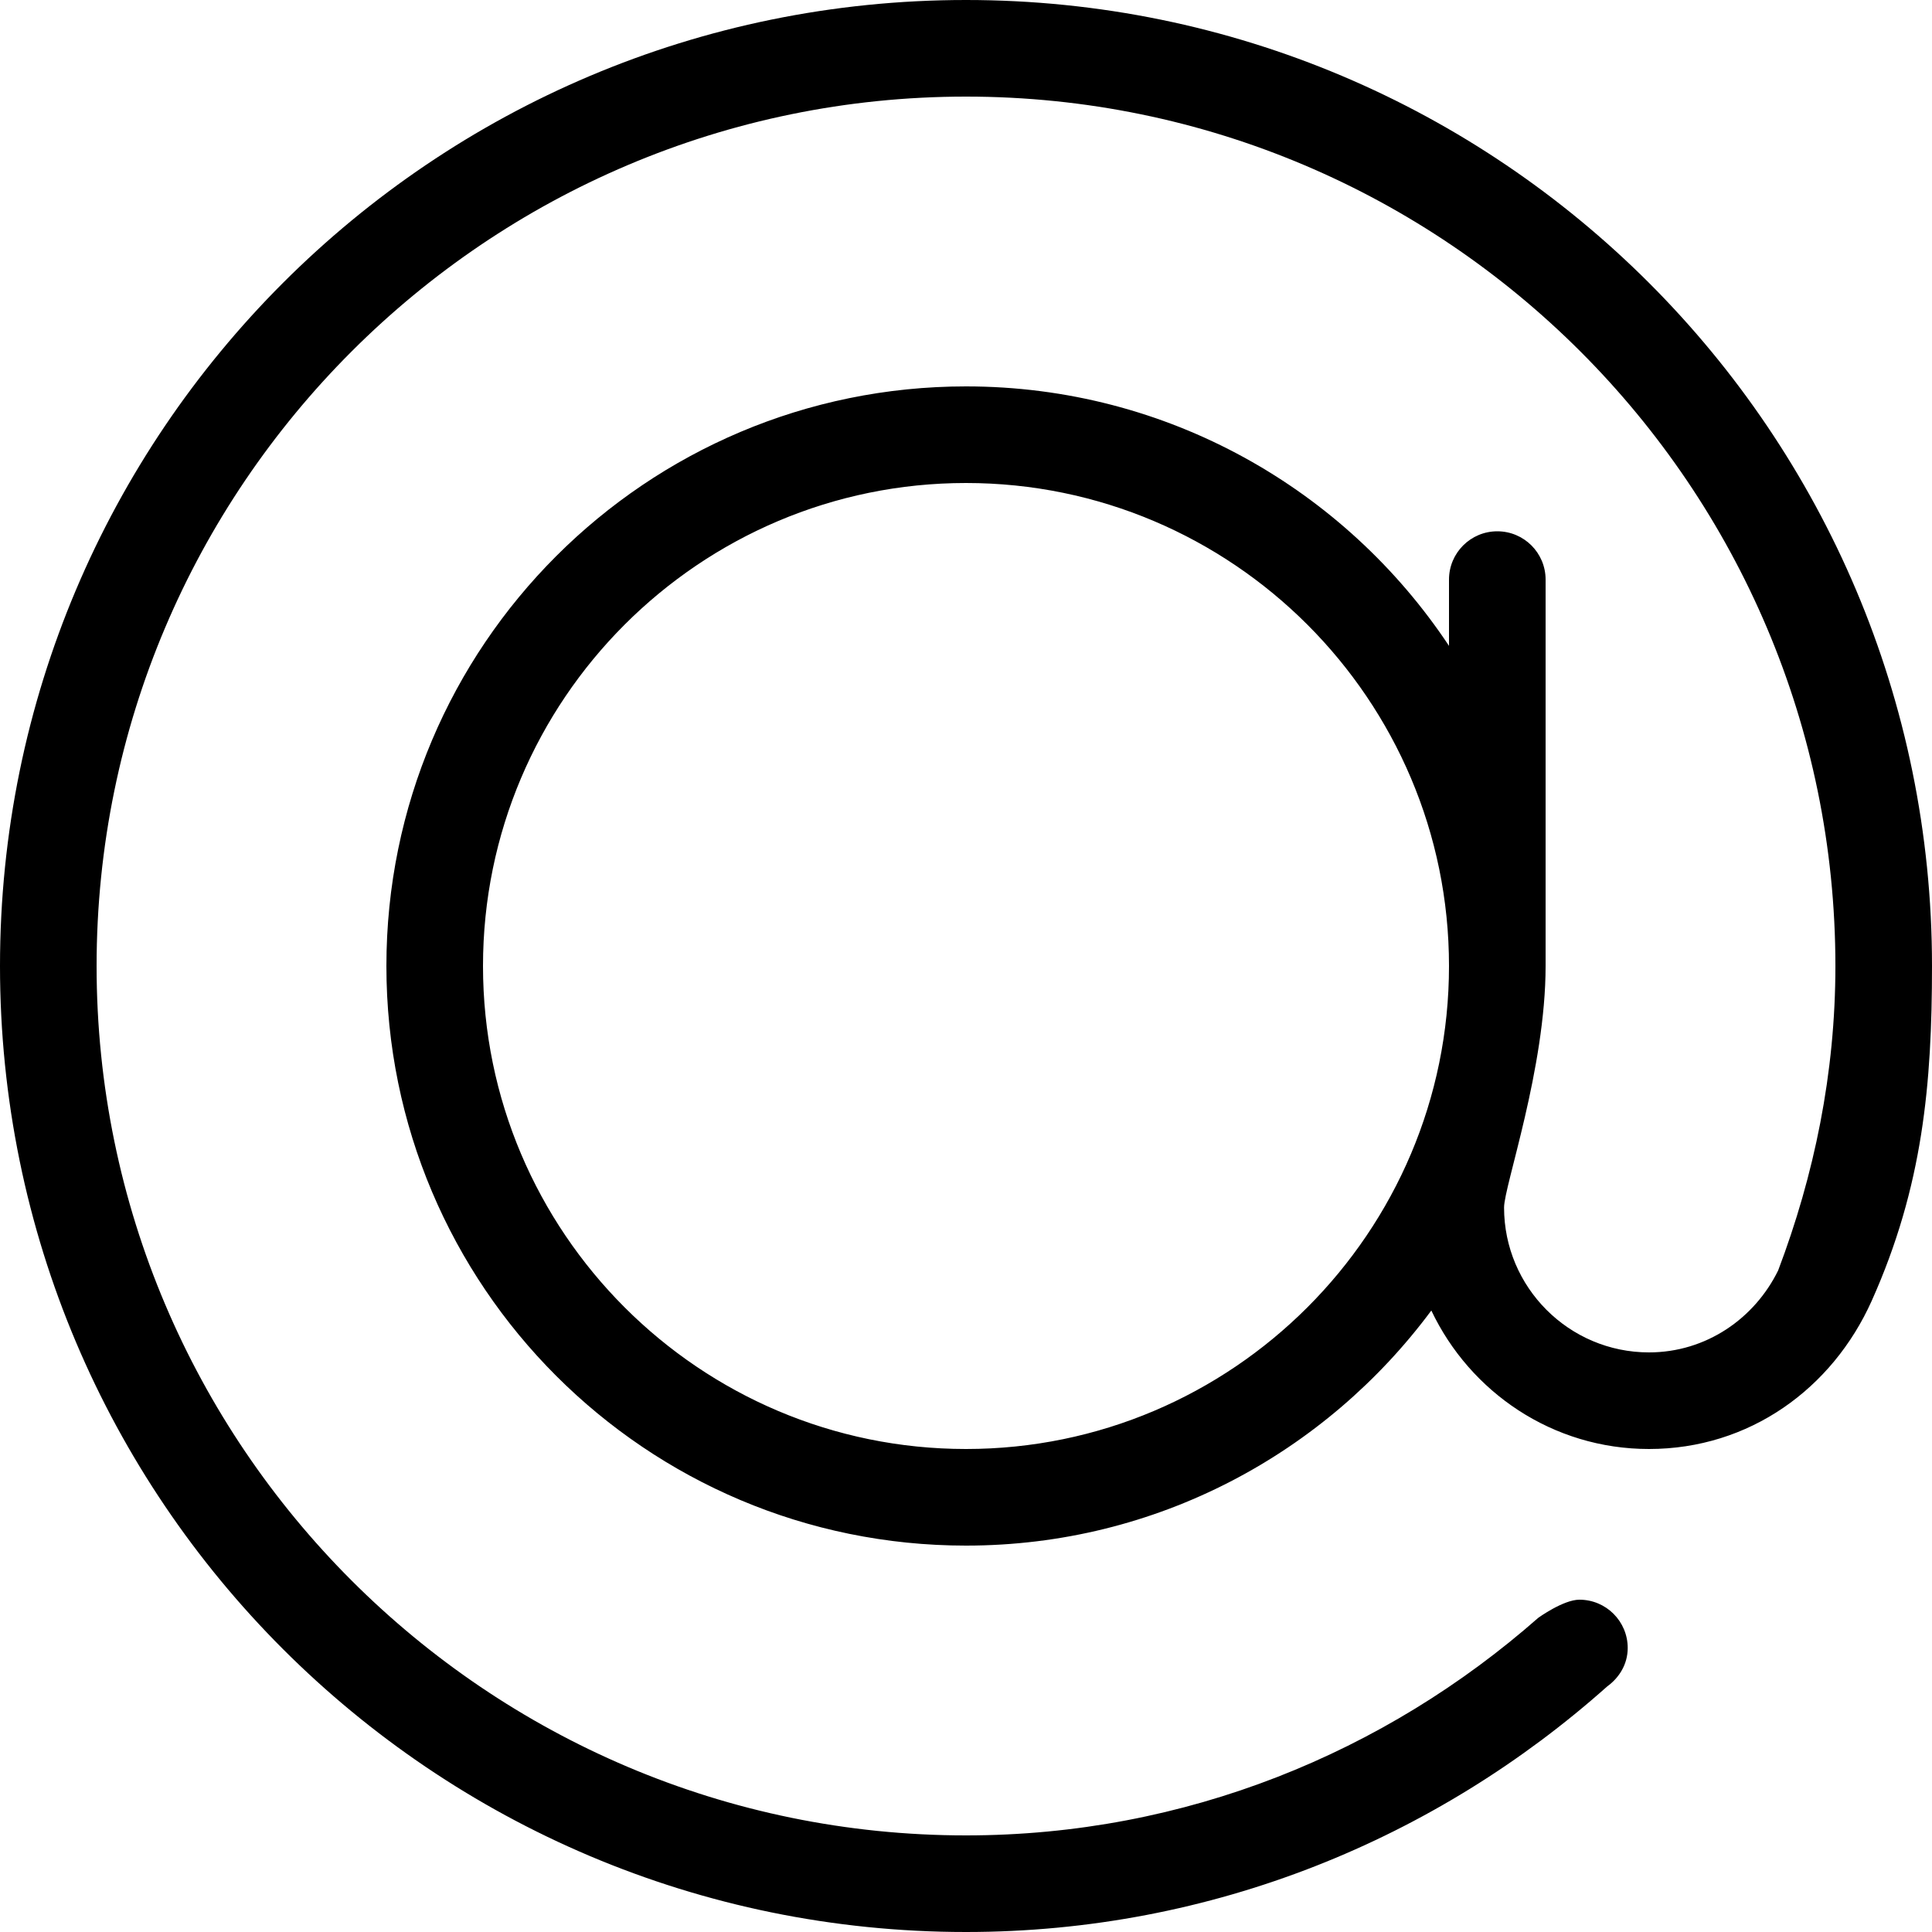 <?xml version="1.0" encoding="UTF-8"?> <svg xmlns="http://www.w3.org/2000/svg" xmlns:xlink="http://www.w3.org/1999/xlink" version="1.1" id="Layer_1" x="0px" y="0px" viewBox="0 0 512 512" style="enable-background:new 0 0 512 512;" xml:space="preserve"> <g> <g> <path d="M256,0C114.62,0,0,114.62,0,256s114.62,256,256,256c65.348,0,124.698-24.781,169.924-65.075 c3.208-2.33,5.436-5.922,5.436-10.189c0-7.074-5.726-12.8-12.8-12.8c-4.258,0-10.897,4.796-10.897,4.796 C367.087,464.427,314.163,486.4,256,486.4C128.956,486.4,25.6,383.044,25.6,256S128.956,25.6,256,25.6S486.4,128.956,486.4,256 c0,28.459-5.632,55.501-15.164,80.666c-6.246,12.757-19.106,21.734-34.244,21.734c-21.171,0-38.4-17.229-38.4-38.4 c0-5.666,11.008-36.804,11.008-64V153.6c0-7.074-5.726-12.8-12.8-12.8c-7.074,0-12.8,5.726-12.8,12.8v17.562 c-27.511-41.429-74.547-68.762-128-68.762c-84.83,0-153.6,68.77-153.6,153.6S171.17,409.6,256,409.6 c50.594,0,95.326-24.568,123.315-62.302C389.581,368.93,411.452,384,436.992,384c26.581,0,48.589-15.966,59.034-39.279 C509.602,314.402,512,287.232,512,256C512,114.62,397.389,0,256,0z M256,384c-70.579,0-128-57.421-128-128s57.421-128,128-128 s128,57.421,128,128S326.579,384,256,384z"></path> </g> </g> <g> </g> <g> </g> <g> </g> <g> </g> <g> </g> <g> </g> <g> </g> <g> </g> <g> </g> <g> </g> <g> </g> <g> </g> <g> </g> <g> </g> <g> </g> </svg> 